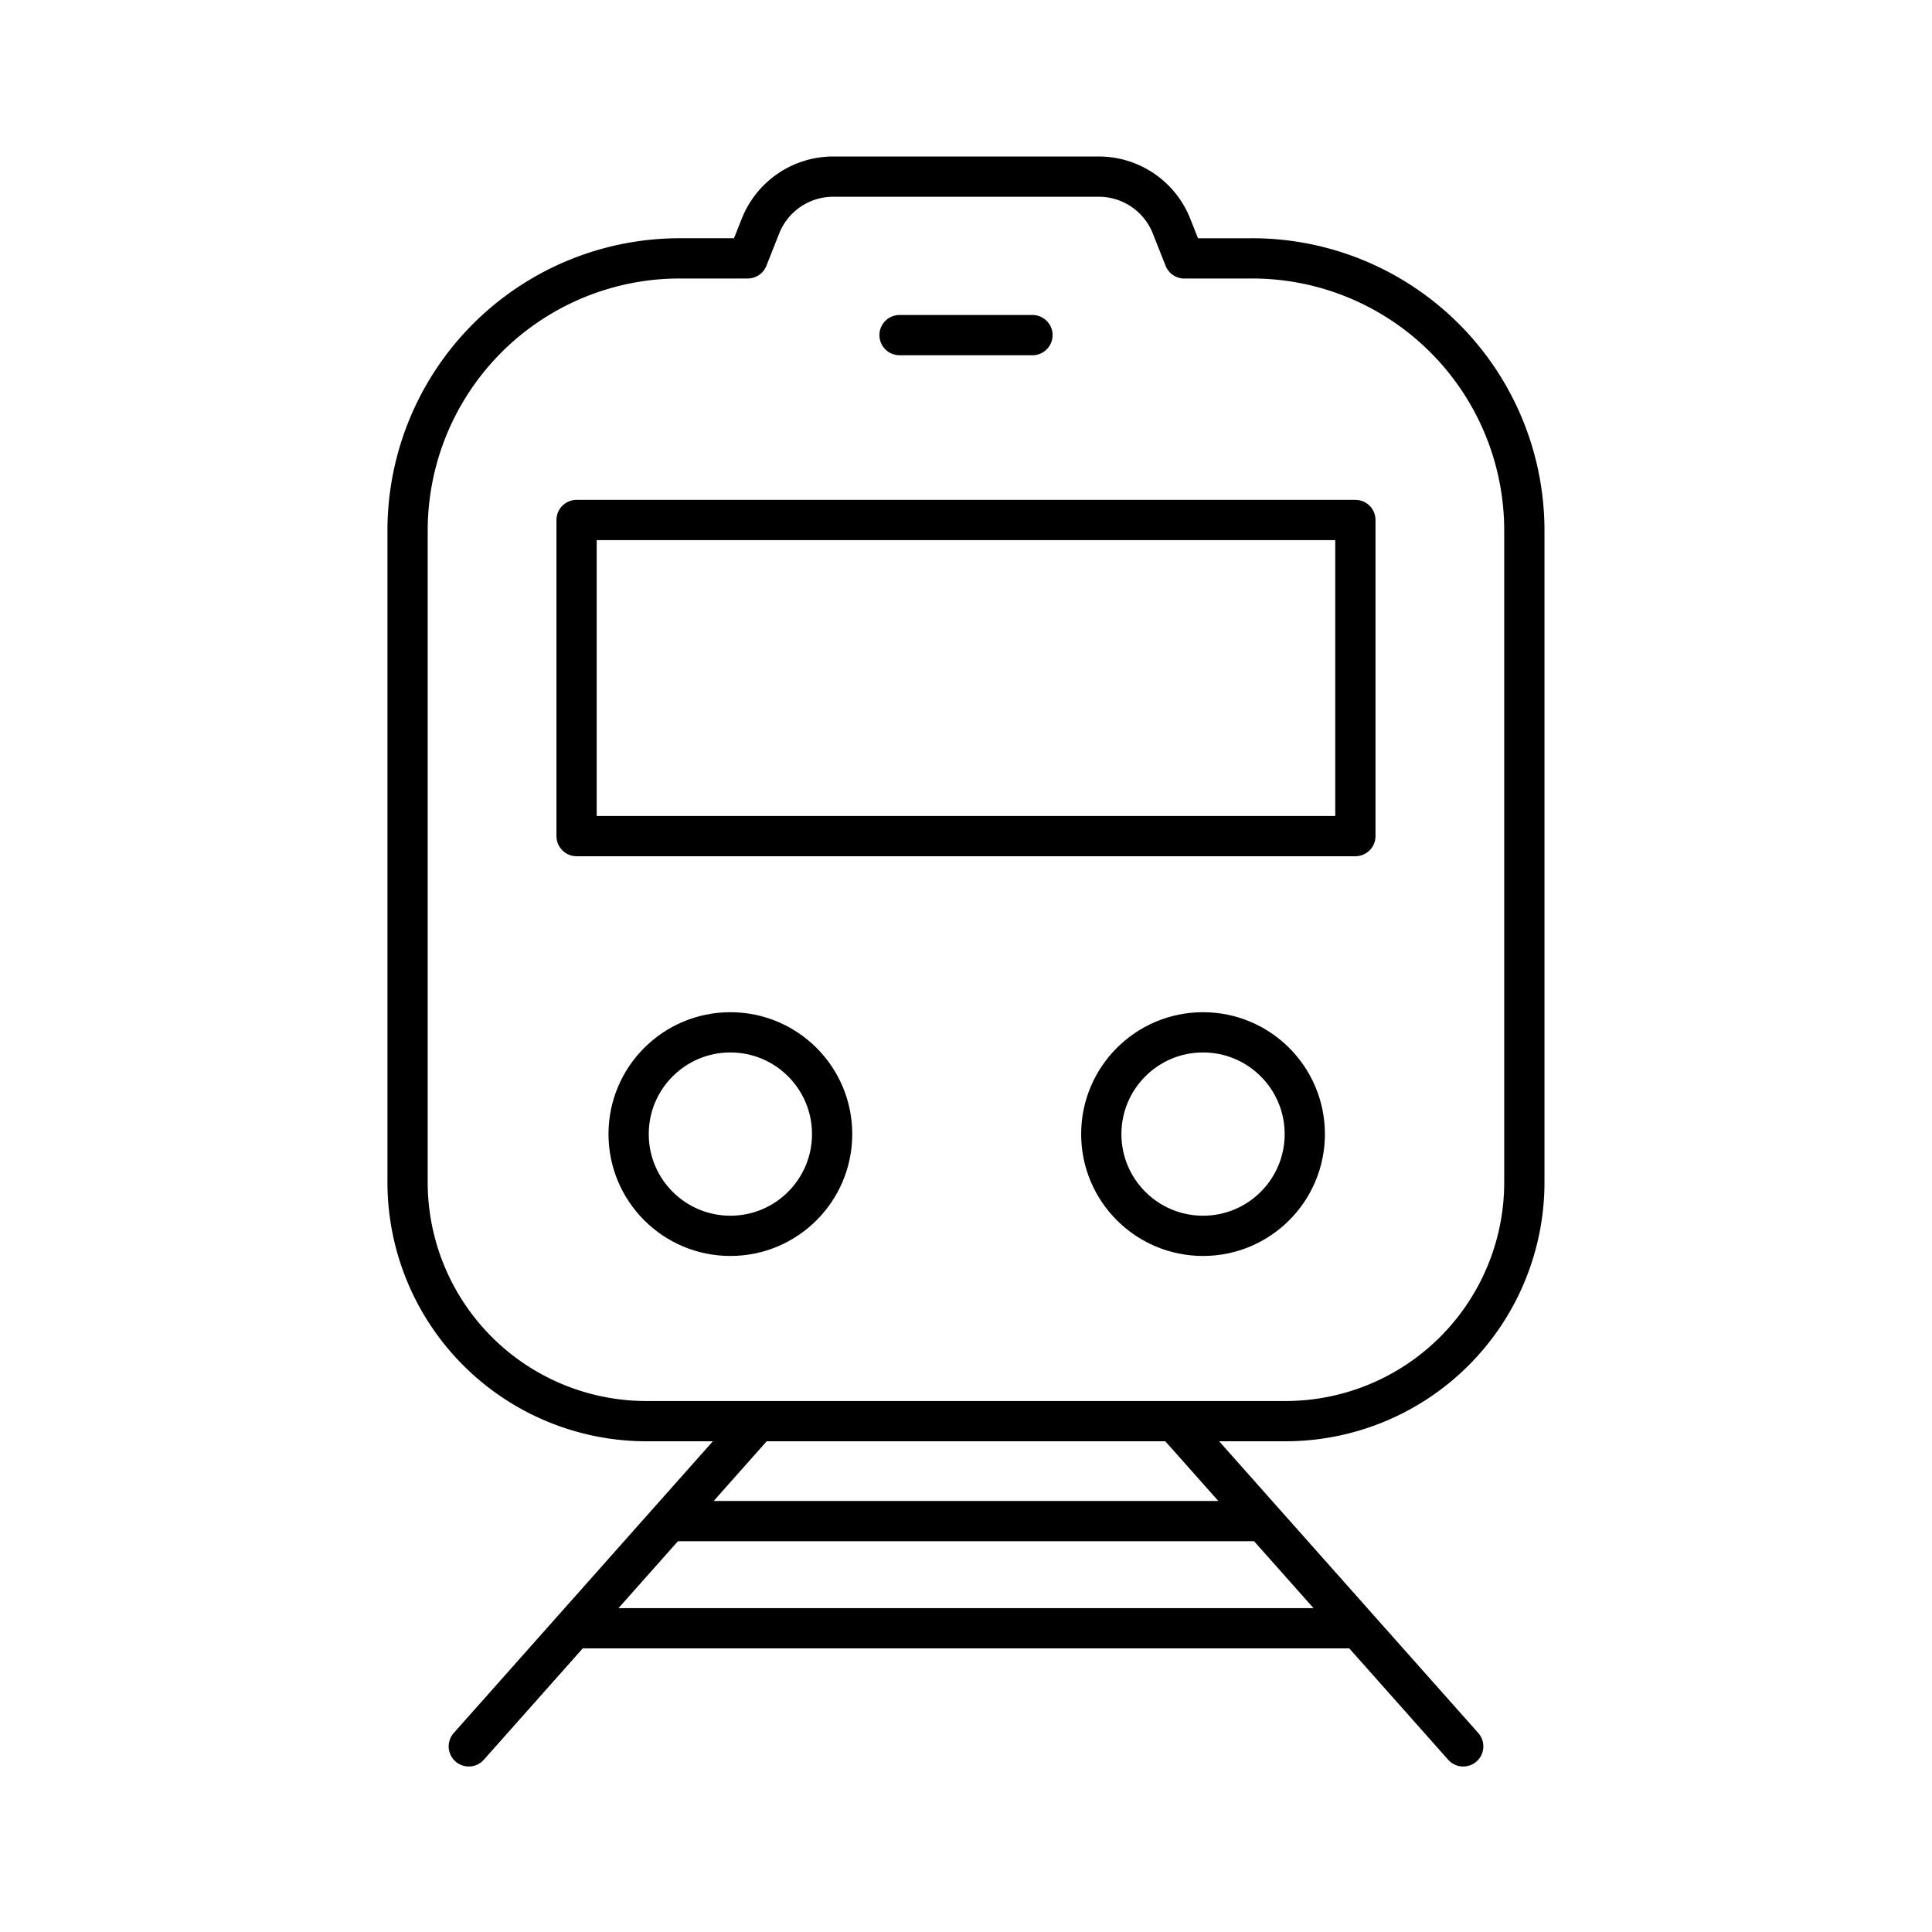 <?xml version="1.0" encoding="utf-8"?>
<!-- Generator: www.svgicons.com -->
<svg xmlns="http://www.w3.org/2000/svg" width="800" height="800" viewBox="0 0 48 48">
<path fill="none" stroke="currentColor" stroke-linecap="round" stroke-linejoin="round" d="M14.325 12.919h19.349v7.854H14.325z"/><circle cx="18.146" cy="28.176" r="2.528" fill="none" stroke="currentColor" stroke-linecap="round" stroke-linejoin="round"/><circle cx="29.889" cy="28.176" r="2.528" fill="none" stroke="currentColor" stroke-linecap="round" stroke-linejoin="round"/><path fill="none" stroke="currentColor" stroke-linecap="round" stroke-linejoin="round" d="M22.349 8.326h3.302M31.11 6.42h-1.686l-.318-.804a1.945 1.945 0 0 0-1.808-1.228h-6.596a1.945 1.945 0 0 0-1.808 1.228l-.318.803H16.89a6.763 6.763 0 0 0-6.764 6.763v16.19a5.936 5.936 0 0 0 5.936 5.936h15.874a5.936 5.936 0 0 0 5.936-5.936v-16.19a6.763 6.763 0 0 0-6.764-6.763M18.824 35.308l-7.177 8.08m22.028-2.934h-19.35m17.044-2.663H16.631m12.545-2.483l7.177 8.08"/>
</svg>